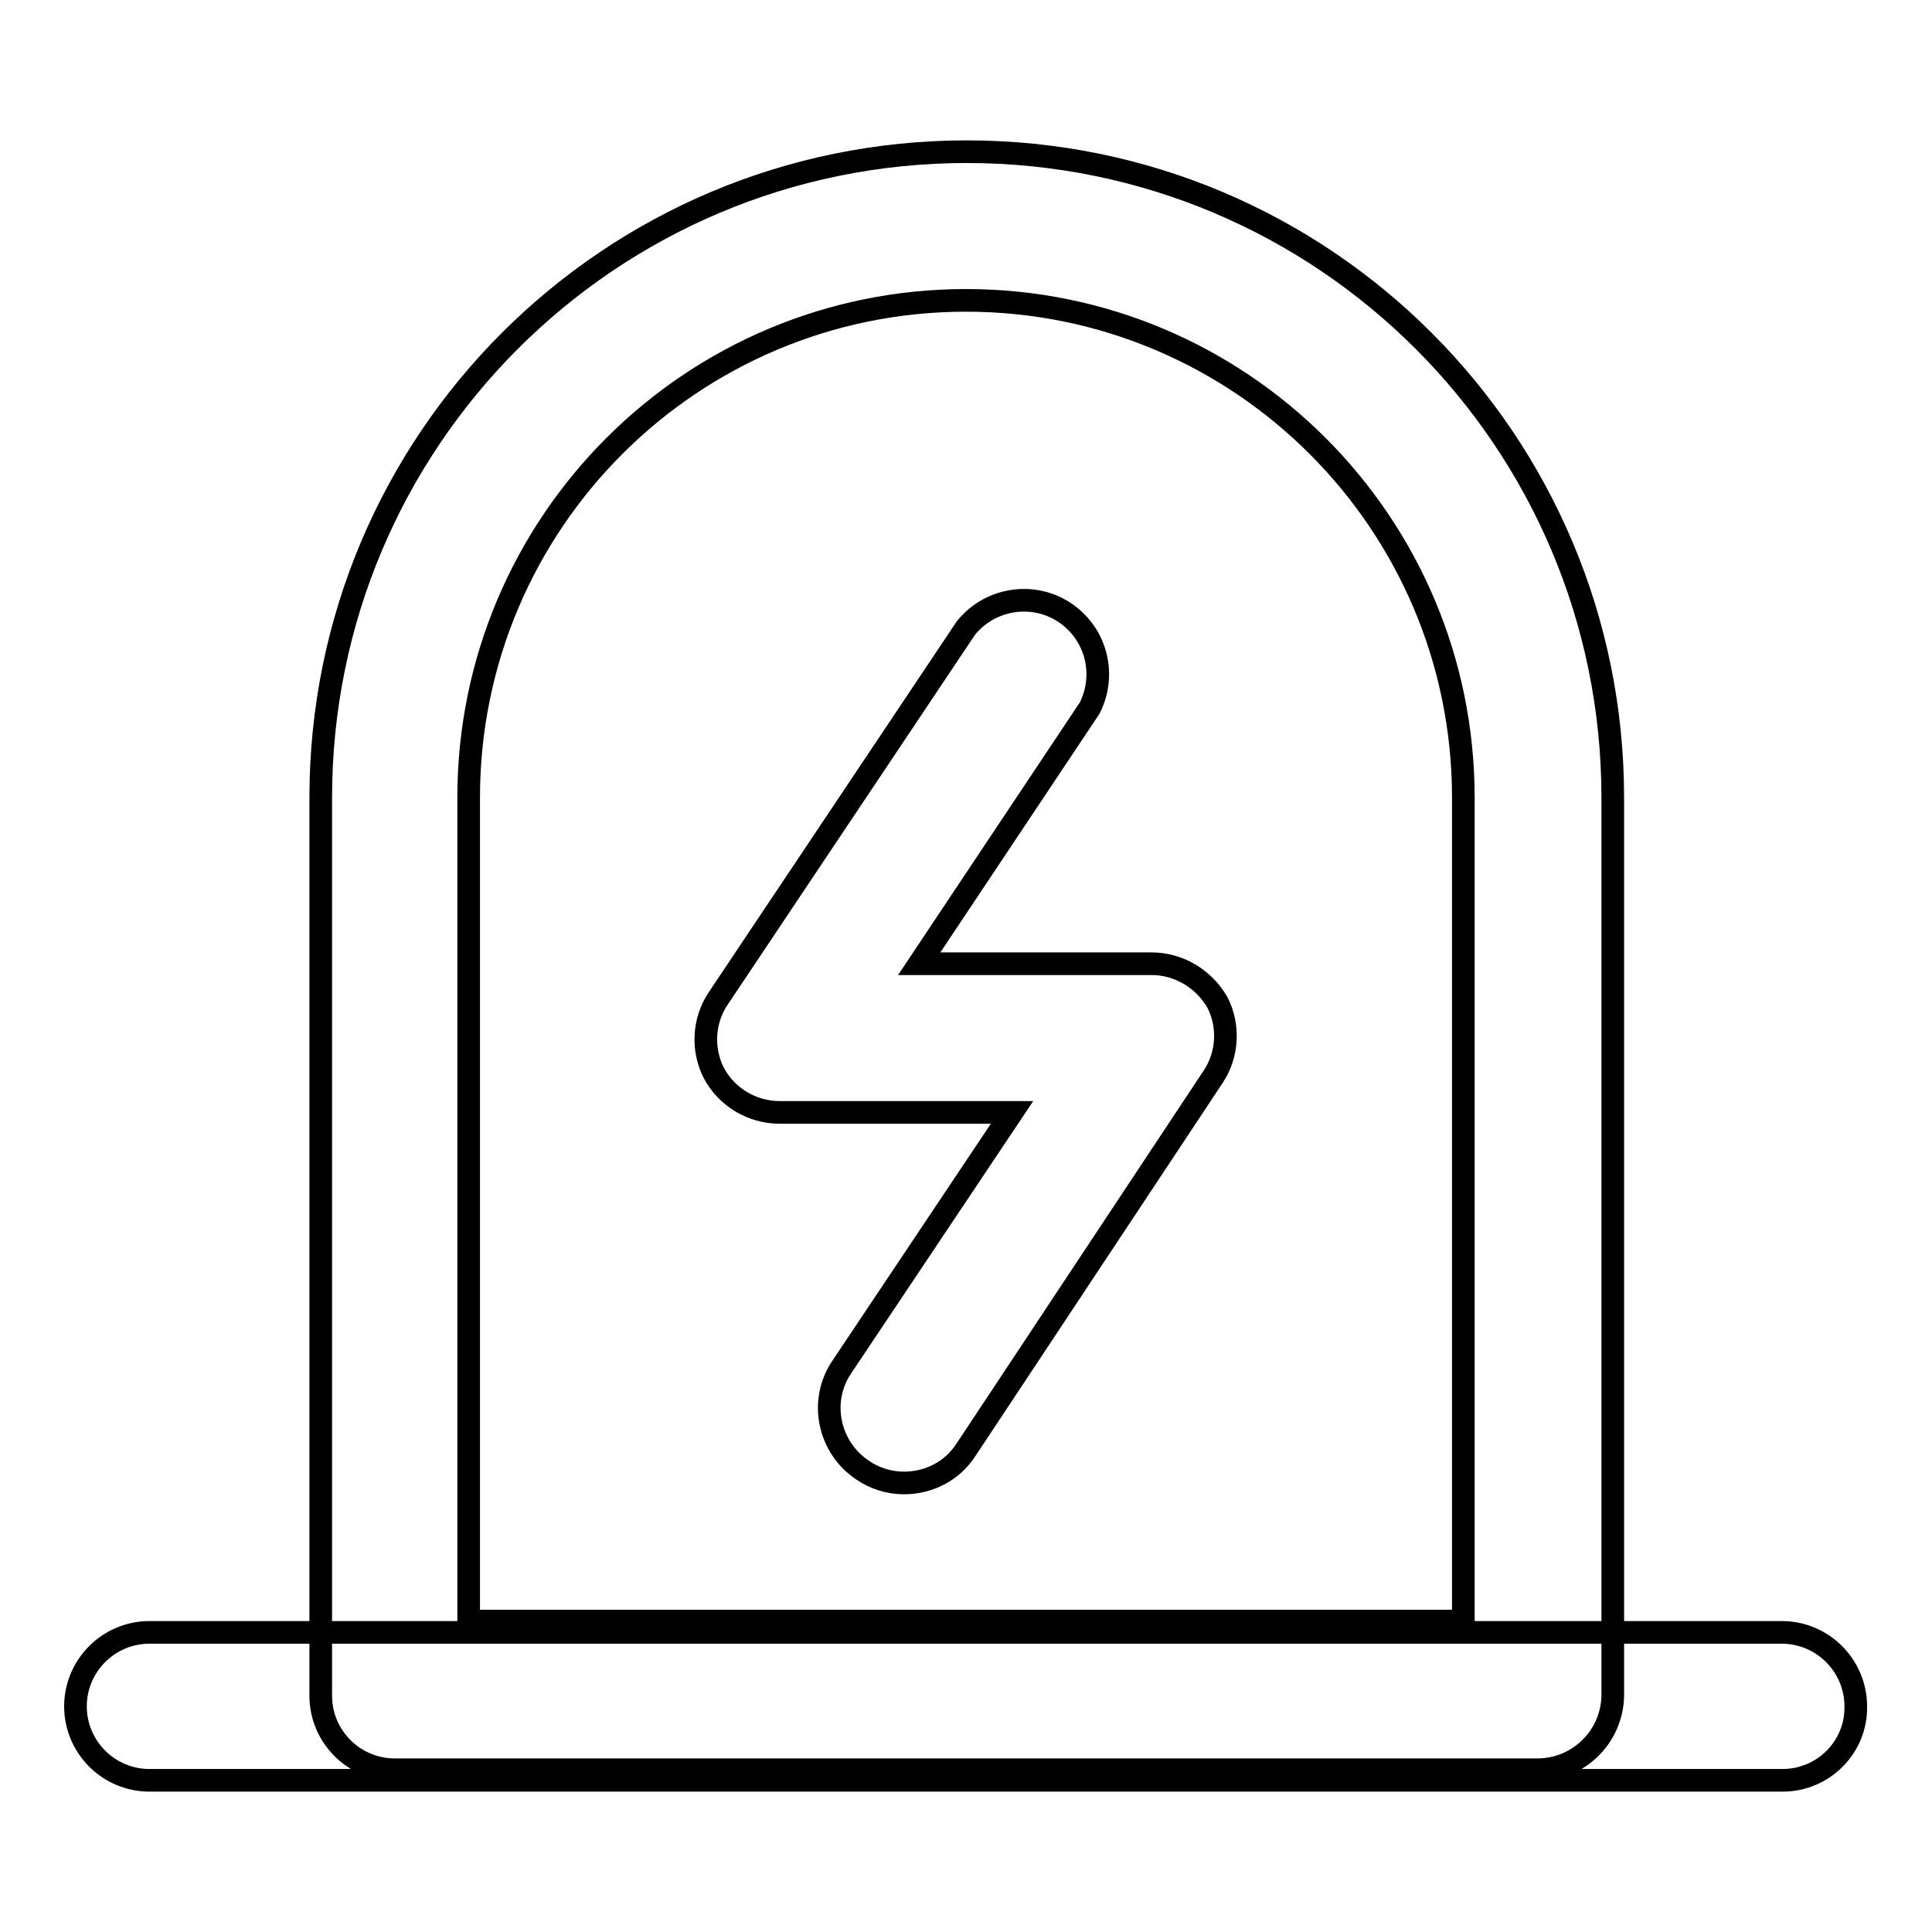 <?xml version="1.0" encoding="utf-8"?>
<!-- Svg Vector Icons : http://www.onlinewebfonts.com/icon -->
<!DOCTYPE svg PUBLIC "-//W3C//DTD SVG 1.1//EN" "http://www.w3.org/Graphics/SVG/1.1/DTD/svg11.dtd">
<svg version="1.1" xmlns="http://www.w3.org/2000/svg" xmlns:xlink="http://www.w3.org/1999/xlink" x="0px" y="0px" viewBox="0 0 256 256" enable-background="new 0 0 256 256" xml:space="preserve">
<g> <path stroke-width="3" fill-opacity="0" stroke="#000000"  d="M203.7,234.5H52.3c-5.4,0-9.8-4.4-9.8-9.8l0,0v-119c0-47.3,38.3-85.6,85.6-85.6s85.6,38.3,85.6,85.6v119 C213.6,230.1,209.2,234.5,203.7,234.5L203.7,234.5z M62.1,214.8h131.8V105.7c0-36.4-29.5-65.9-65.9-65.9 c-36.4,0-65.9,29.5-65.9,65.9V214.8z M236.2,235.9H19.8c-5.4,0-9.8-4.4-9.8-9.8c0-5.4,4.4-9.8,9.8-9.8h216.3c5.4,0,9.8,4.4,9.8,9.8 C246,231.5,241.6,235.9,236.2,235.9L236.2,235.9z M119.8,196.5c-2,0-3.9-0.6-5.5-1.7c-4.5-3-5.8-9.1-2.8-13.6c0,0,0,0,0,0 l22.6-33.8h-30.8c-3.6,0-7-2-8.7-5.2c-1.6-3.1-1.4-6.9,0.5-9.8L128,83.2c3.4-4.2,9.6-4.9,13.8-1.5c3.6,2.9,4.7,7.9,2.6,12.1 l-22.6,33.9h30.8c3.6,0,6.9,2,8.7,5.1c1.6,3.1,1.4,6.9-0.5,9.8L128,192.1C126.2,194.9,123.1,196.5,119.8,196.5z"/></g>
</svg>